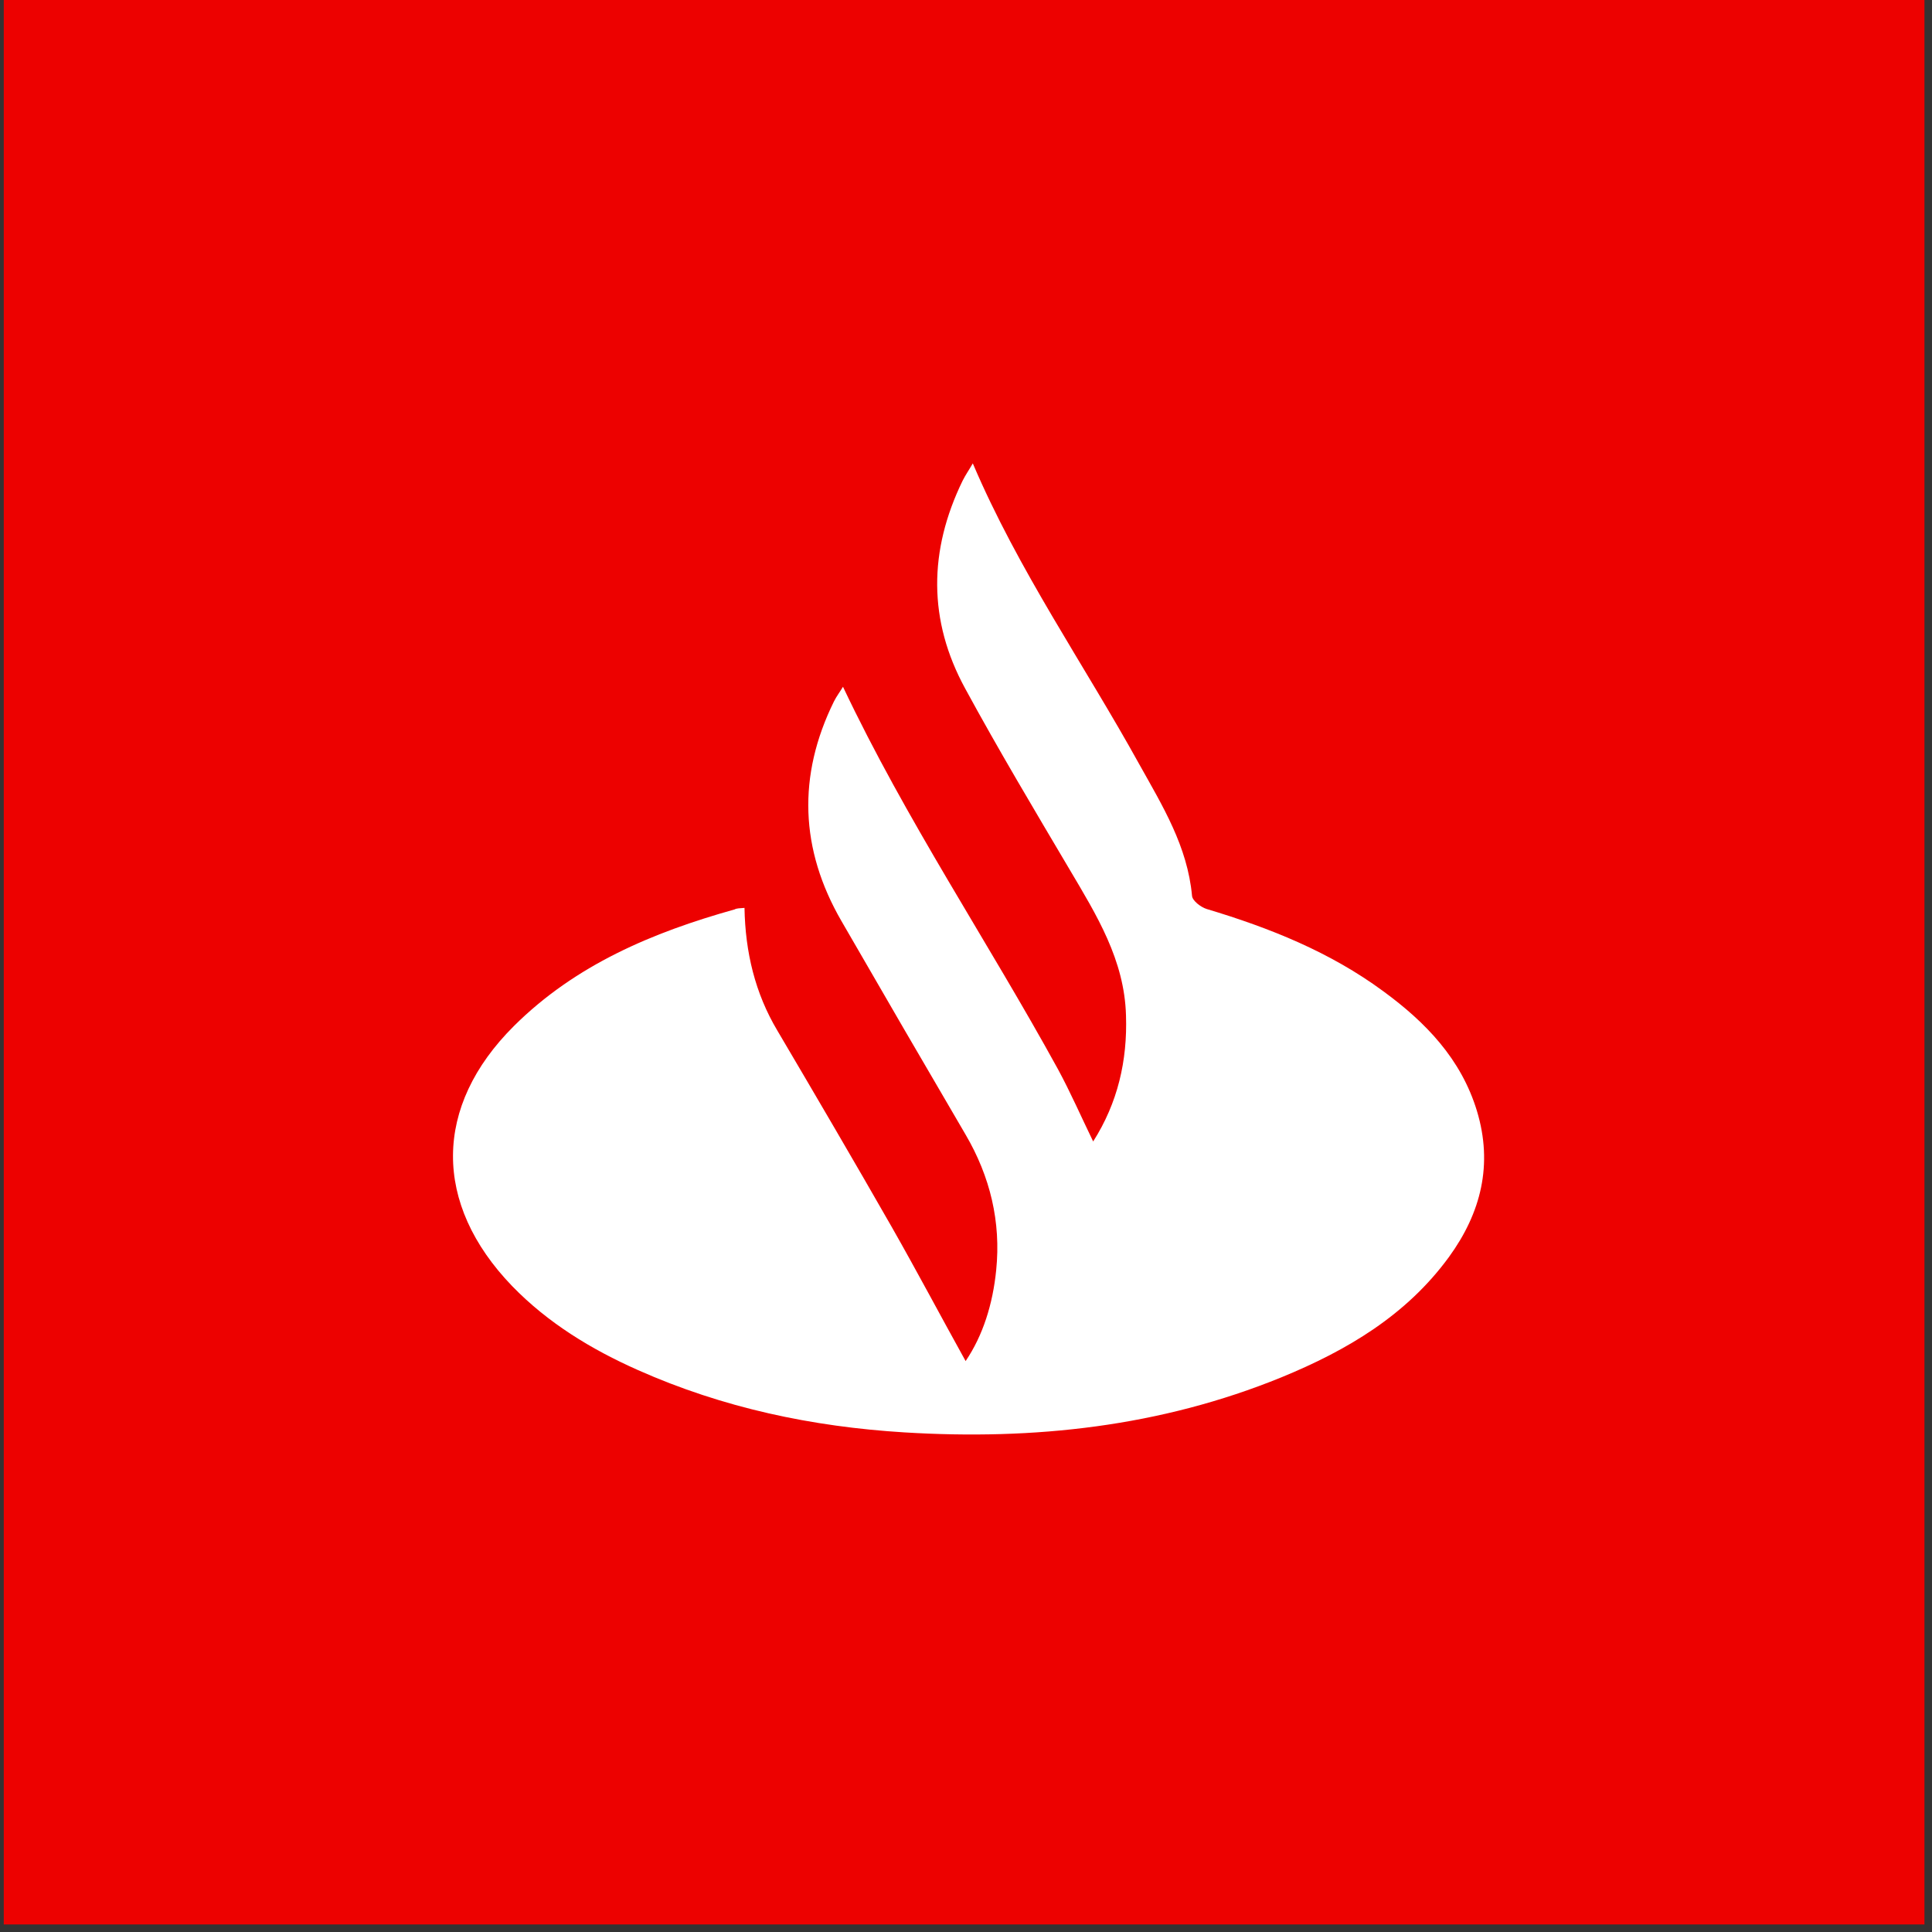 <?xml version="1.0" encoding="utf-8"?>
<!-- Generator: Adobe Illustrator 22.1.0, SVG Export Plug-In . SVG Version: 6.00 Build 0)  -->
<svg version="1.1" id="Layer_1" xmlns="http://www.w3.org/2000/svg" xmlns:xlink="http://www.w3.org/1999/xlink" x="0px" y="0px"
	 viewBox="0 0 512 512" style="enable-background:new 0 0 512 512;" xml:space="preserve">
<rect x="0" y="0" width="512" height="512" fill="#333333" stroke="none"/>
<style type="text/css">
	.st0{fill:#ED0100;}
	.st1{fill:#FFFFFF;}
</style>
<rect x="1" y="-1" class="st0" width="509" height="511"/>
<path class="st1" d="M197.3,240.6c0.2,11.7,2.8,22.6,8.7,32.5c10.2,17.3,20.4,34.7,30.4,52.2c6.6,11.6,12.9,23.5,19.5,35.4
	c4.6-6.8,7.2-15.1,8.1-24.1c1.3-12.8-1.6-24.8-8.1-35.9c-11-18.8-22-37.7-32.9-56.6c-11-19-11.7-38.5-2-58.2
	c0.7-1.4,1.7-2.7,2.4-3.9c16.7,35.3,38.4,67.5,57,101.4c3.3,6.1,6.1,12.5,9.3,19.1c6.5-10.2,9.1-21.4,8.7-33.4
	c-0.4-14.7-7.8-26.6-14.9-38.6c-9.4-15.9-18.9-31.8-27.7-48c-9.9-18.1-9.7-36.6-0.7-55.1c0.8-1.6,1.8-3,2.7-4.6
	c12.1,28.4,29.5,53.3,44.1,79.7c6.2,11.1,12.8,21.8,14,34.9c0.1,1.3,2.3,3,3.9,3.5c16.7,5,32.7,11.4,46.8,21.8
	c11.2,8.2,20.6,17.9,24.8,31.7c4.3,14.2,1.1,27-7.4,38.7c-11.3,15.5-27.1,24.8-44.4,31.9c-32.1,13.1-65.6,16.7-99.9,14.6
	c-24.5-1.5-48.1-6.5-70.6-16.5c-12.4-5.5-23.9-12.5-33.4-22.3c-21-21.8-20.9-47.6,0.5-68.9c16.3-16.2,36.7-24.8,58.5-30.9
	C195.2,240.7,196,240.7,197.3,240.6z"/>
</svg>
